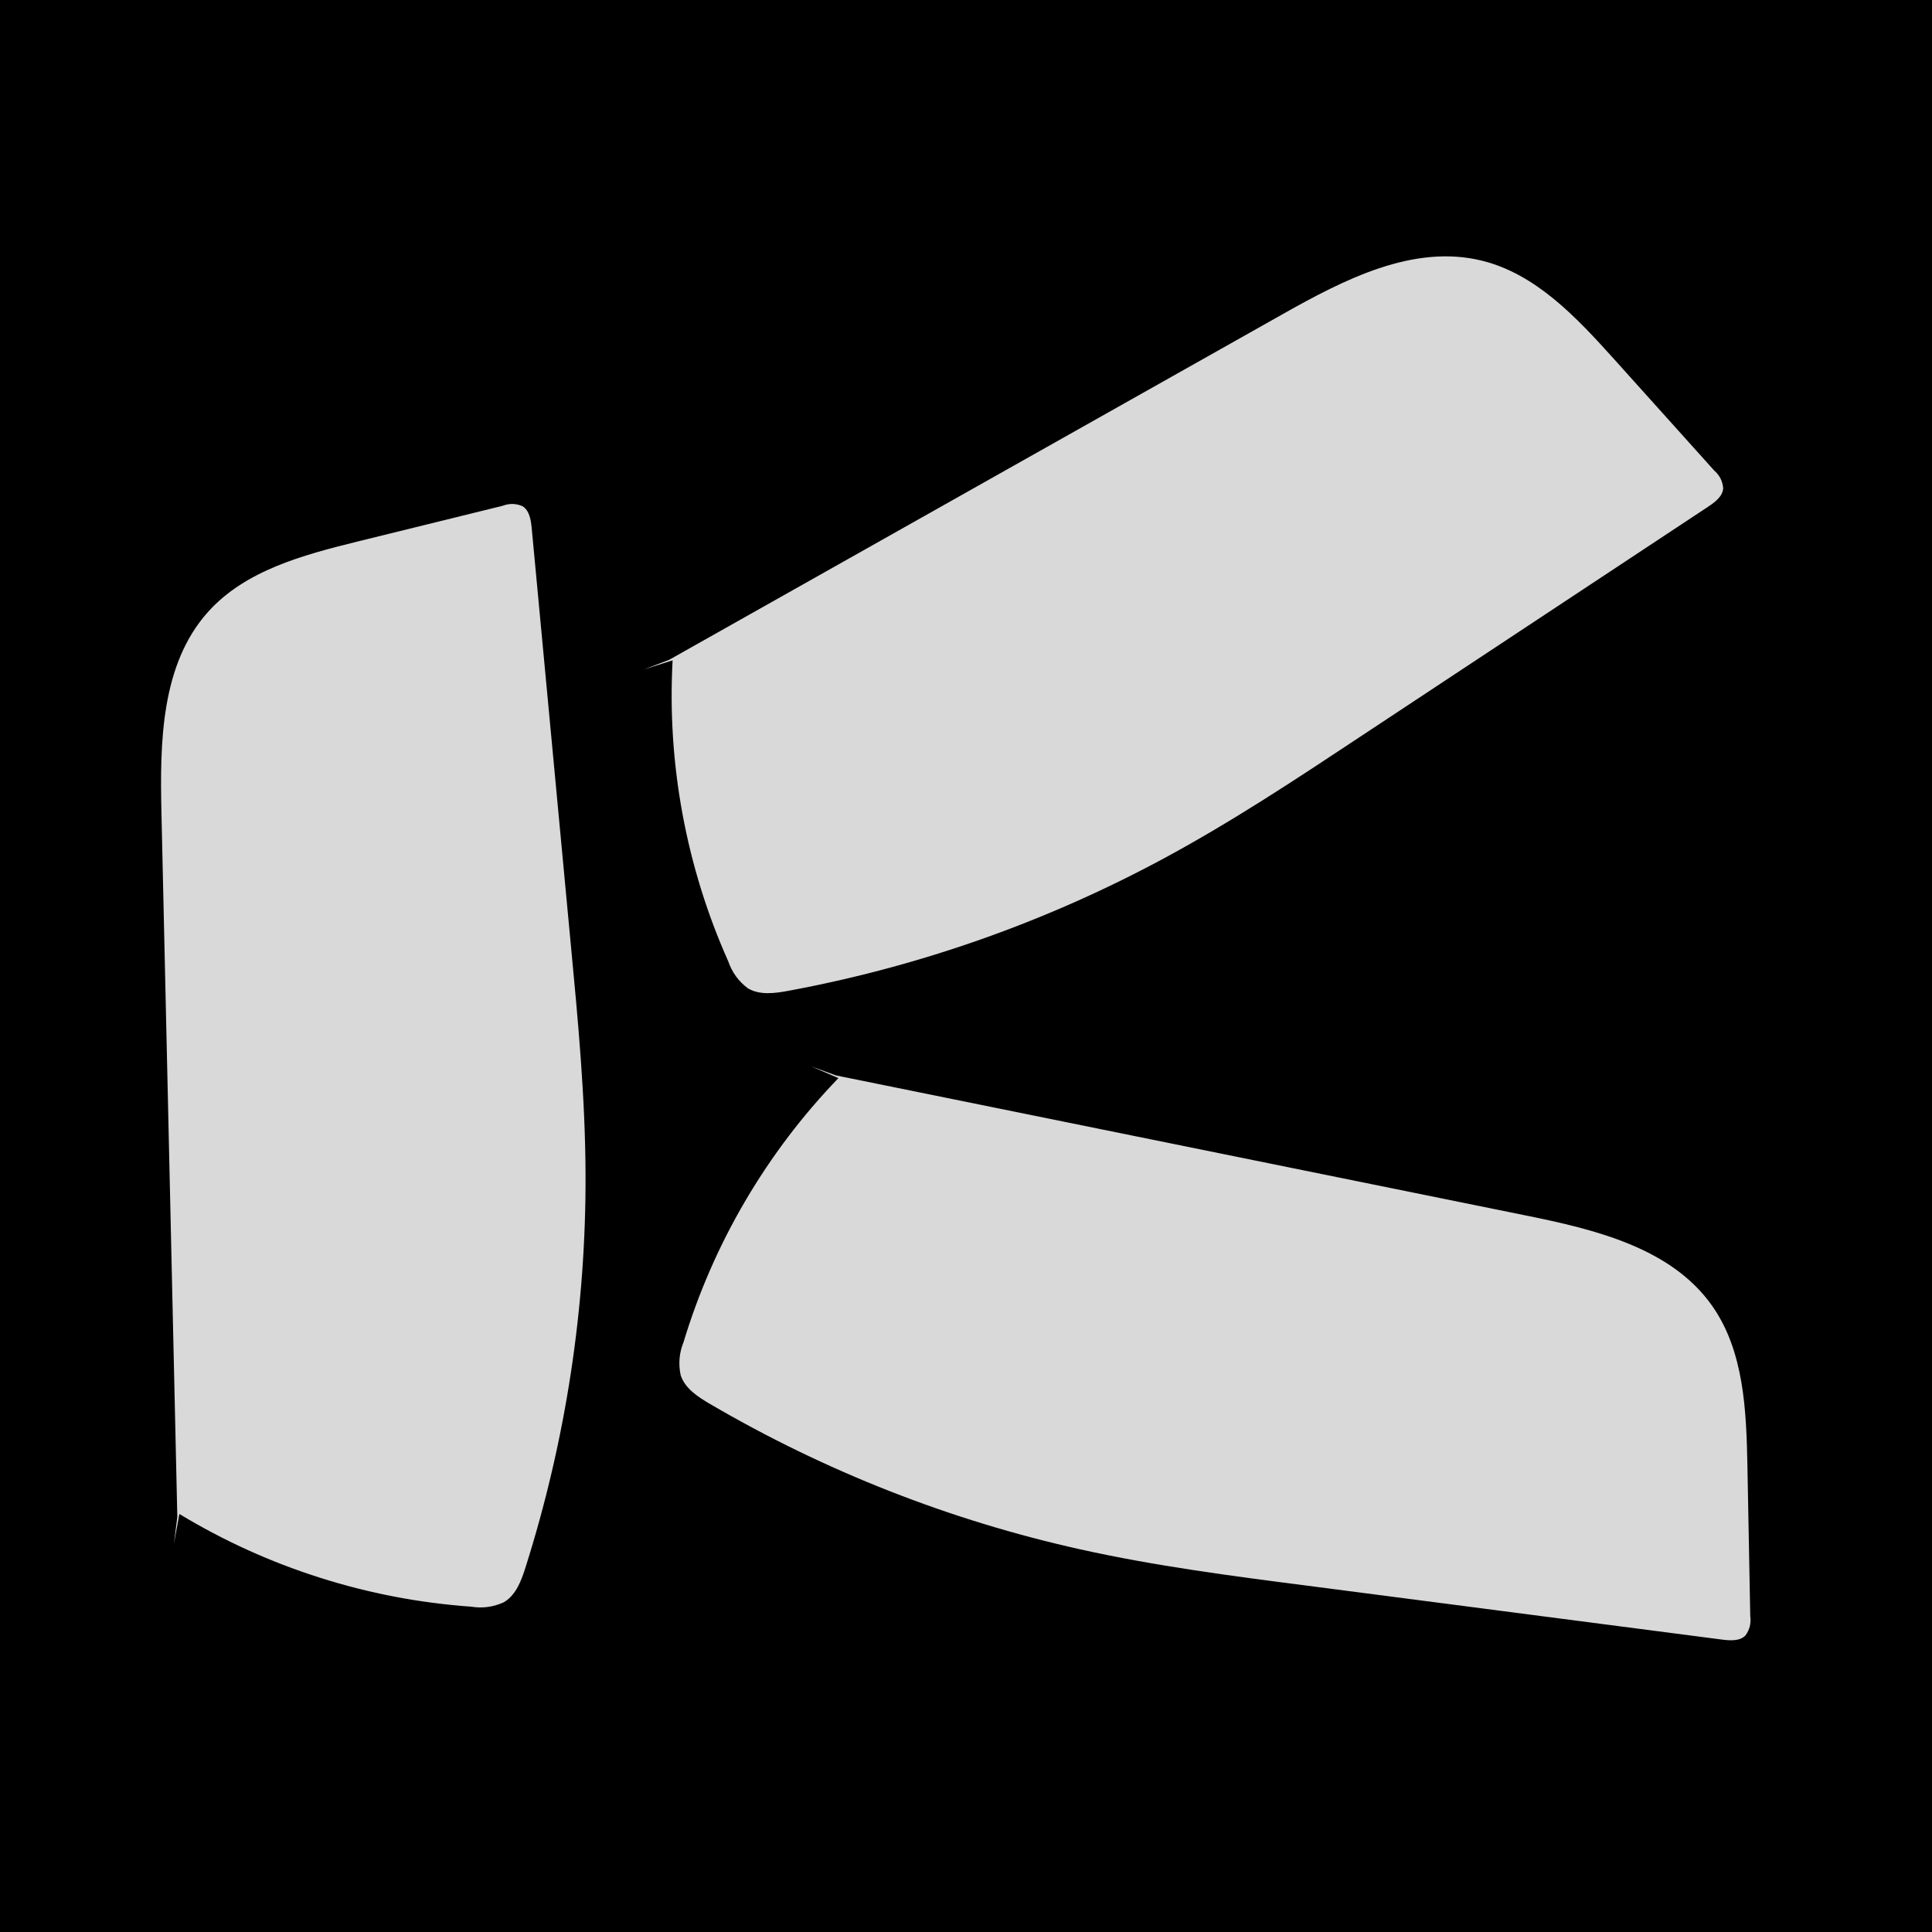 <svg version="1.0" preserveAspectRatio="xMidYMid meet" height="500" viewBox="0 0 375 375" zoomAndPan="magnify" width="500" xmlns:xlink="http://www.w3.org/1999/xlink" xmlns="http://www.w3.org/2000/svg"><defs><clipPath id="cd7bfd019a"><path clip-rule="nonzero" d="M 31 97 L 114 97 L 114 313 L 31 313 Z M 31 97"></path></clipPath><clipPath id="ad758a572d"><path clip-rule="nonzero" d="M 15.129 305.508 L 34.016 91.91 L 128 100.223 L 109.109 313.82 Z M 15.129 305.508"></path></clipPath><clipPath id="8104653222"><path clip-rule="nonzero" d="M 15.129 305.508 L 34.016 91.91 L 128 100.223 L 109.109 313.82 Z M 15.129 305.508"></path></clipPath><clipPath id="957bbb5399"><path clip-rule="nonzero" d="M 124 49 L 335 49 L 335 193 L 124 193 Z M 124 49"></path></clipPath><clipPath id="d5b64e4d17"><path clip-rule="nonzero" d="M 111 116.281 L 308.312 32.324 L 345.254 119.141 L 147.941 203.098 Z M 111 116.281"></path></clipPath><clipPath id="5e668e642c"><path clip-rule="nonzero" d="M 111 116.281 L 308.312 32.324 L 345.254 119.141 L 147.941 203.098 Z M 111 116.281"></path></clipPath><clipPath id="afbb64fb32"><path clip-rule="nonzero" d="M 131 206 L 340 206 L 340 319 L 131 319 Z M 131 206"></path></clipPath><clipPath id="9eb7e2ad2a"><path clip-rule="nonzero" d="M 155.734 187.477 L 359.871 253.109 L 330.996 342.93 L 126.855 277.297 Z M 155.734 187.477"></path></clipPath><clipPath id="0740daa948"><path clip-rule="nonzero" d="M 155.734 187.477 L 359.871 253.109 L 330.996 342.93 L 126.855 277.297 Z M 155.734 187.477"></path></clipPath></defs><rect fill-opacity="1" height="450" y="-37.5" fill="#ffffff" width="450" x="-37.5"></rect><rect fill-opacity="1" height="450" y="-37.5" fill="#000000" width="450" x="-37.5"></rect><g clip-path="url(#cd7bfd019a)"><g clip-path="url(#ad758a572d)"><g clip-path="url(#8104653222)"><path fill-rule="nonzero" fill-opacity="1" d="M 34.418 294.43 L 31.34 157.848 C 31.02 144.133 31.219 128.953 40.41 118.738 C 47.652 110.699 58.816 107.73 69.32 105.129 L 97.566 98.172 C 98.855 97.68 100.133 97.703 101.402 98.246 C 102.762 99.059 103.039 100.902 103.195 102.422 L 110.781 183.211 C 112.195 198.055 113.594 212.926 113.652 227.852 C 113.707 240.805 112.754 253.688 110.801 266.496 C 108.848 279.305 105.914 291.883 102 304.234 C 101.184 306.824 100.145 309.609 97.812 310.988 C 95.781 311.922 93.664 312.211 91.457 311.855 C 81.438 311.141 71.641 309.266 62.07 306.223 C 52.496 303.184 43.414 299.062 34.82 293.863 L 33.762 299.609" fill="#d9d9d9"></path></g></g></g><g clip-path="url(#957bbb5399)"><g clip-path="url(#d5b64e4d17)"><g clip-path="url(#5e668e642c)"><path fill-rule="nonzero" fill-opacity="1" d="M 129.859 128.082 L 248.887 61.023 C 260.836 54.281 274.32 47.305 287.66 50.602 C 298.16 53.203 306.039 61.652 313.281 69.695 L 332.727 91.332 C 333.766 92.238 334.348 93.375 334.469 94.75 C 334.391 96.332 332.895 97.445 331.625 98.301 L 263.938 143.047 C 251.508 151.289 239.051 159.523 225.914 166.609 C 214.512 172.758 202.699 177.988 190.48 182.301 C 178.262 186.609 165.785 189.949 153.047 192.312 C 150.375 192.812 147.43 193.207 145.117 191.801 C 143.336 190.449 142.082 188.715 141.355 186.602 C 137.266 177.43 134.309 167.902 132.48 158.027 C 130.656 148.152 130.012 138.199 130.551 128.168 L 124.98 129.941" fill="#d9d9d9"></path></g></g></g><g clip-path="url(#afbb64fb32)"><g clip-path="url(#9eb7e2ad2a)"><g clip-path="url(#0740daa948)"><path fill-rule="nonzero" fill-opacity="1" d="M 162.273 208.742 L 296.156 235.922 C 309.605 238.645 324.367 242.195 332.297 253.418 C 338.535 262.254 338.961 273.801 339.176 284.617 L 339.723 313.703 C 339.914 315.07 339.609 316.312 338.801 317.43 C 337.707 318.574 335.848 318.438 334.328 318.254 L 253.863 307.797 C 239.074 305.895 224.262 303.969 209.691 300.73 C 197.047 297.918 184.691 294.145 172.633 289.406 C 160.574 284.672 148.953 279.027 137.773 272.484 C 135.426 271.109 132.941 269.484 132.113 266.906 C 131.652 264.719 131.836 262.586 132.672 260.516 C 135.582 250.902 139.578 241.762 144.66 233.098 C 149.742 224.438 155.77 216.488 162.738 209.258 L 157.367 206.953" fill="#d9d9d9"></path></g></g></g></svg>